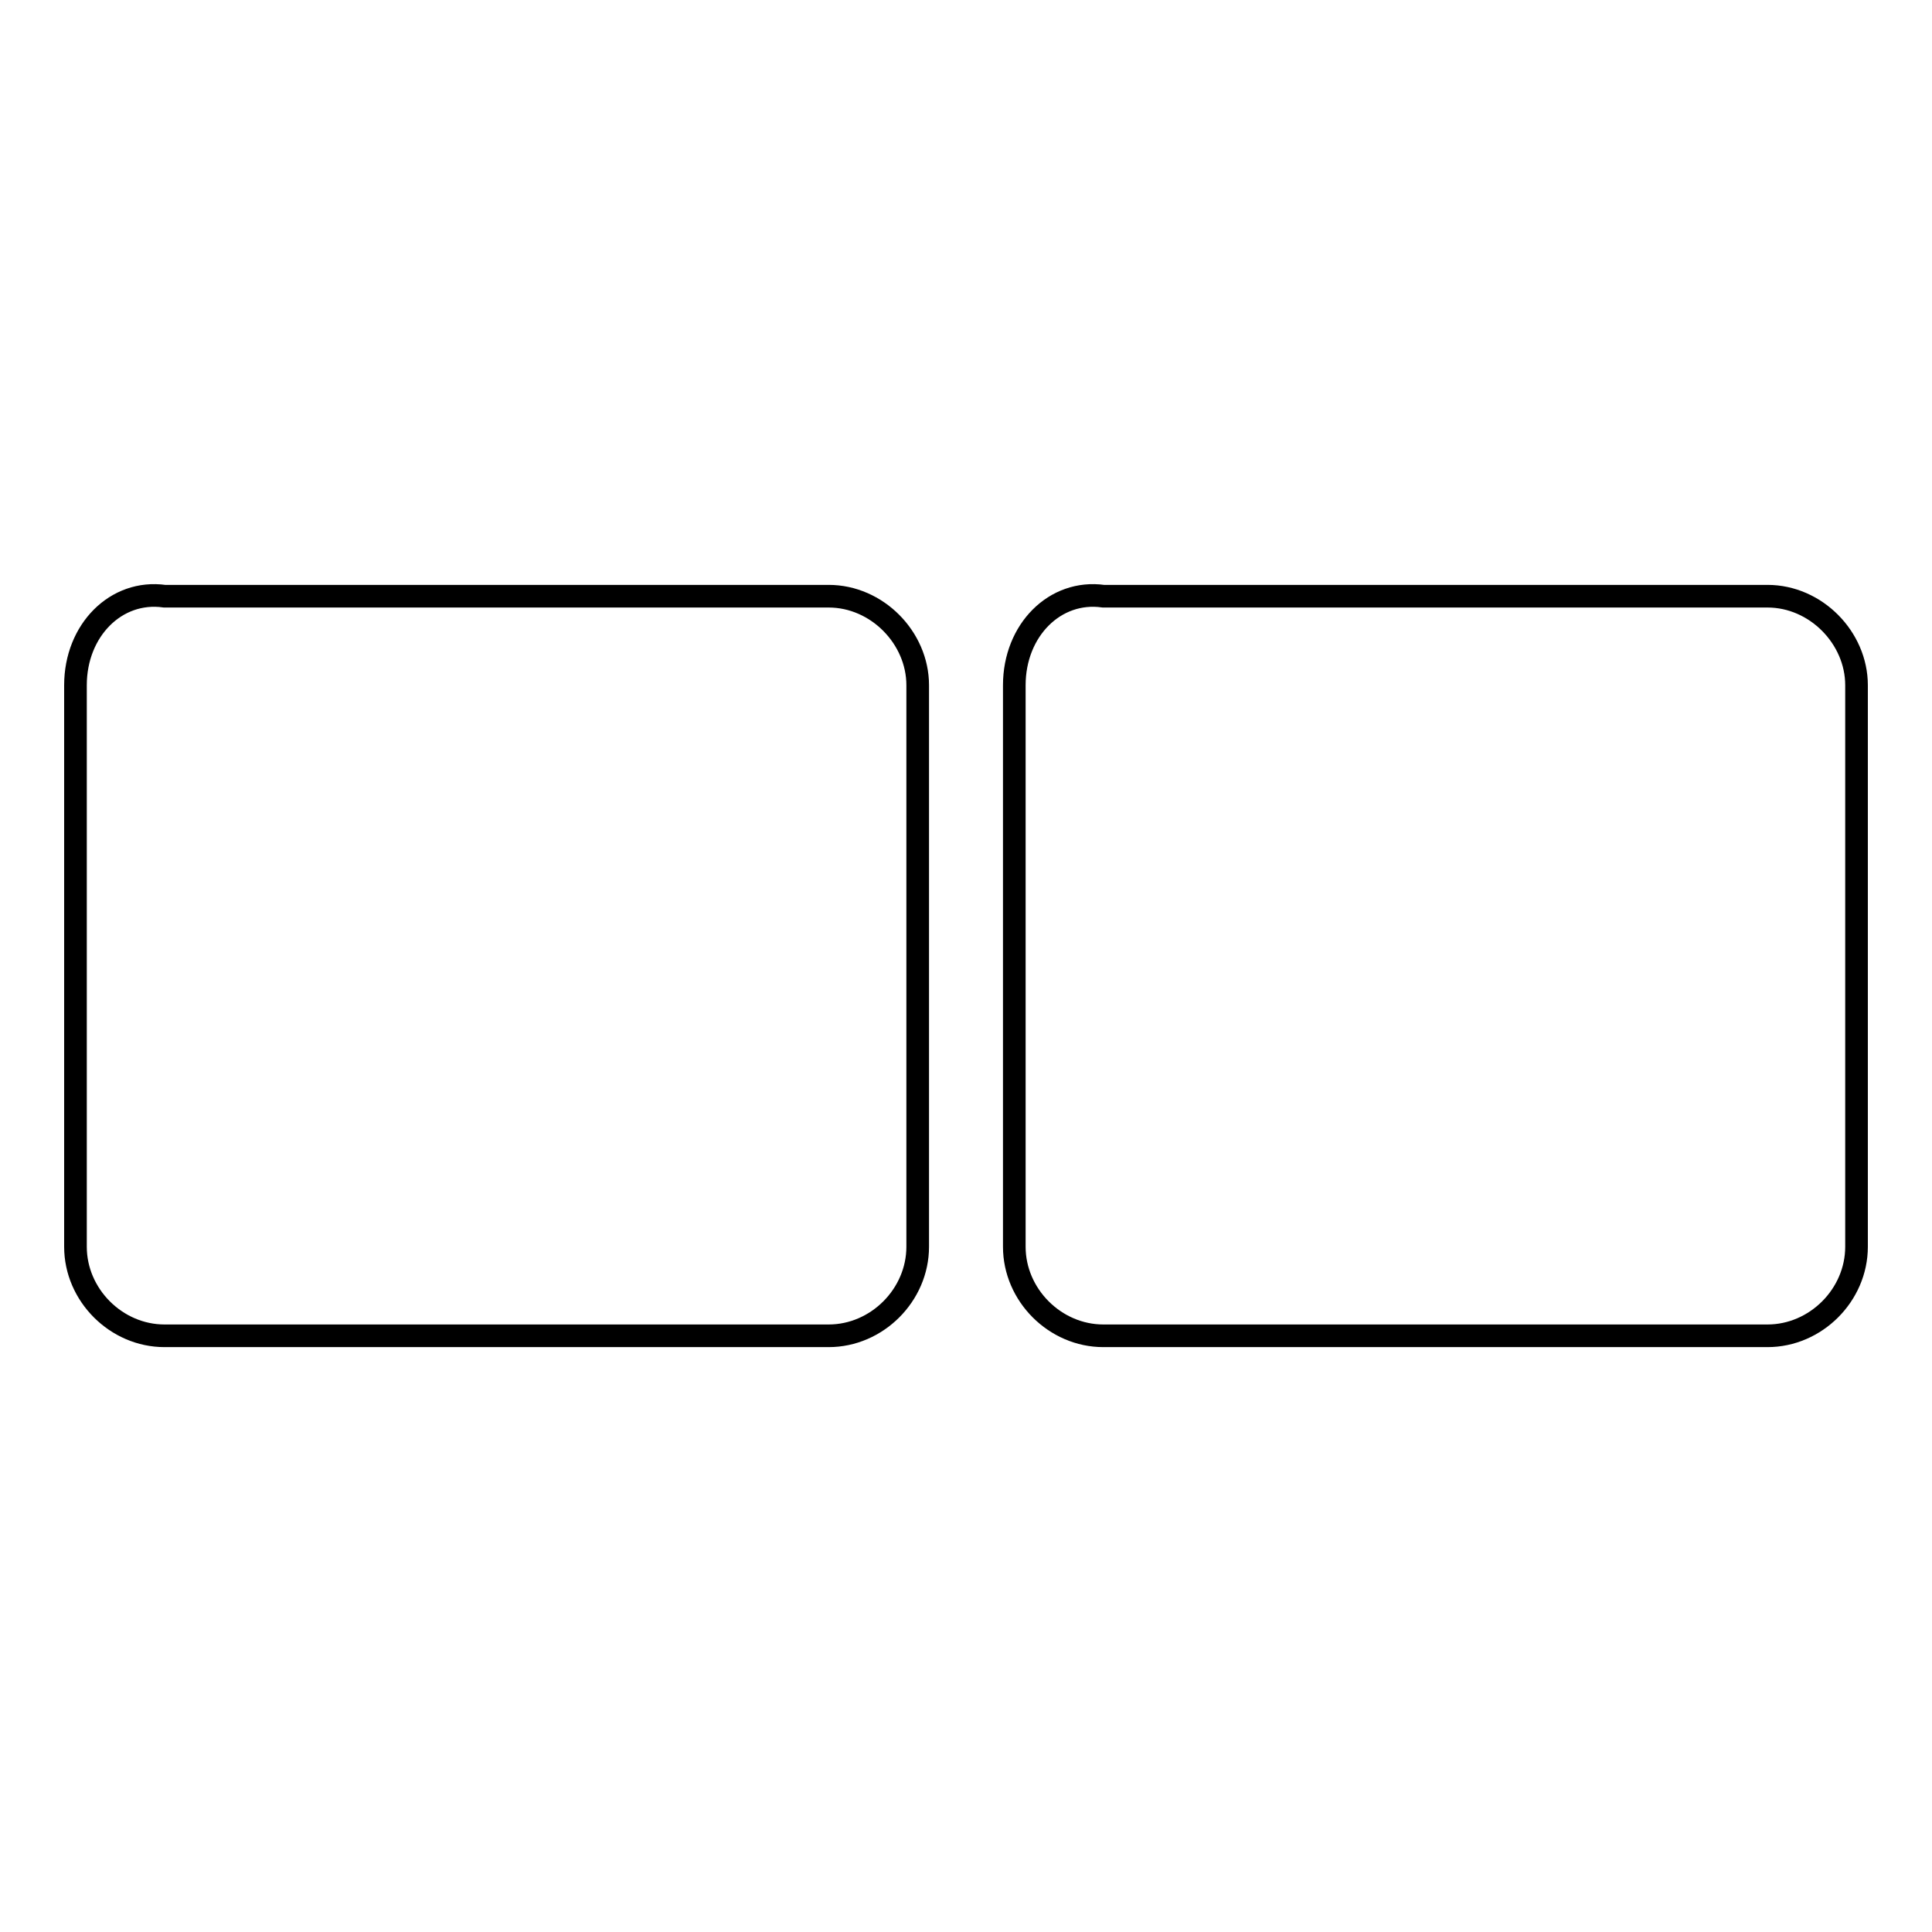 <?xml version="1.0" encoding="utf-8"?>
<!-- Svg Vector Icons : http://www.onlinewebfonts.com/icon -->
<!DOCTYPE svg PUBLIC "-//W3C//DTD SVG 1.1//EN" "http://www.w3.org/Graphics/SVG/1.1/DTD/svg11.dtd">
<svg version="1.1" xmlns="http://www.w3.org/2000/svg" xmlns:xlink="http://www.w3.org/1999/xlink" x="0px" y="0px" viewBox="0 0 256 256" enable-background="new 0 0 256 256" xml:space="preserve">
<g><g><path stroke-width="3" fill-opacity="0" stroke="#000000"  d="M121.6,90.8v74.4c0,6.4-5.4,11.8-11.8,11.8h-88c-6.4,0-11.8-5.4-11.8-11.8V90.8c0-7.3,5.4-12.7,11.8-11.8h88C116.2,79,121.6,84.5,121.6,90.8z M234.2,79h-88c-6.4-0.9-11.8,4.5-11.8,11.8v74.4c0,6.4,5.4,11.8,11.8,11.8h88c6.4,0,11.8-5.4,11.8-11.8V90.8C246,84.5,240.6,79,234.2,79z"/></g></g>
</svg>